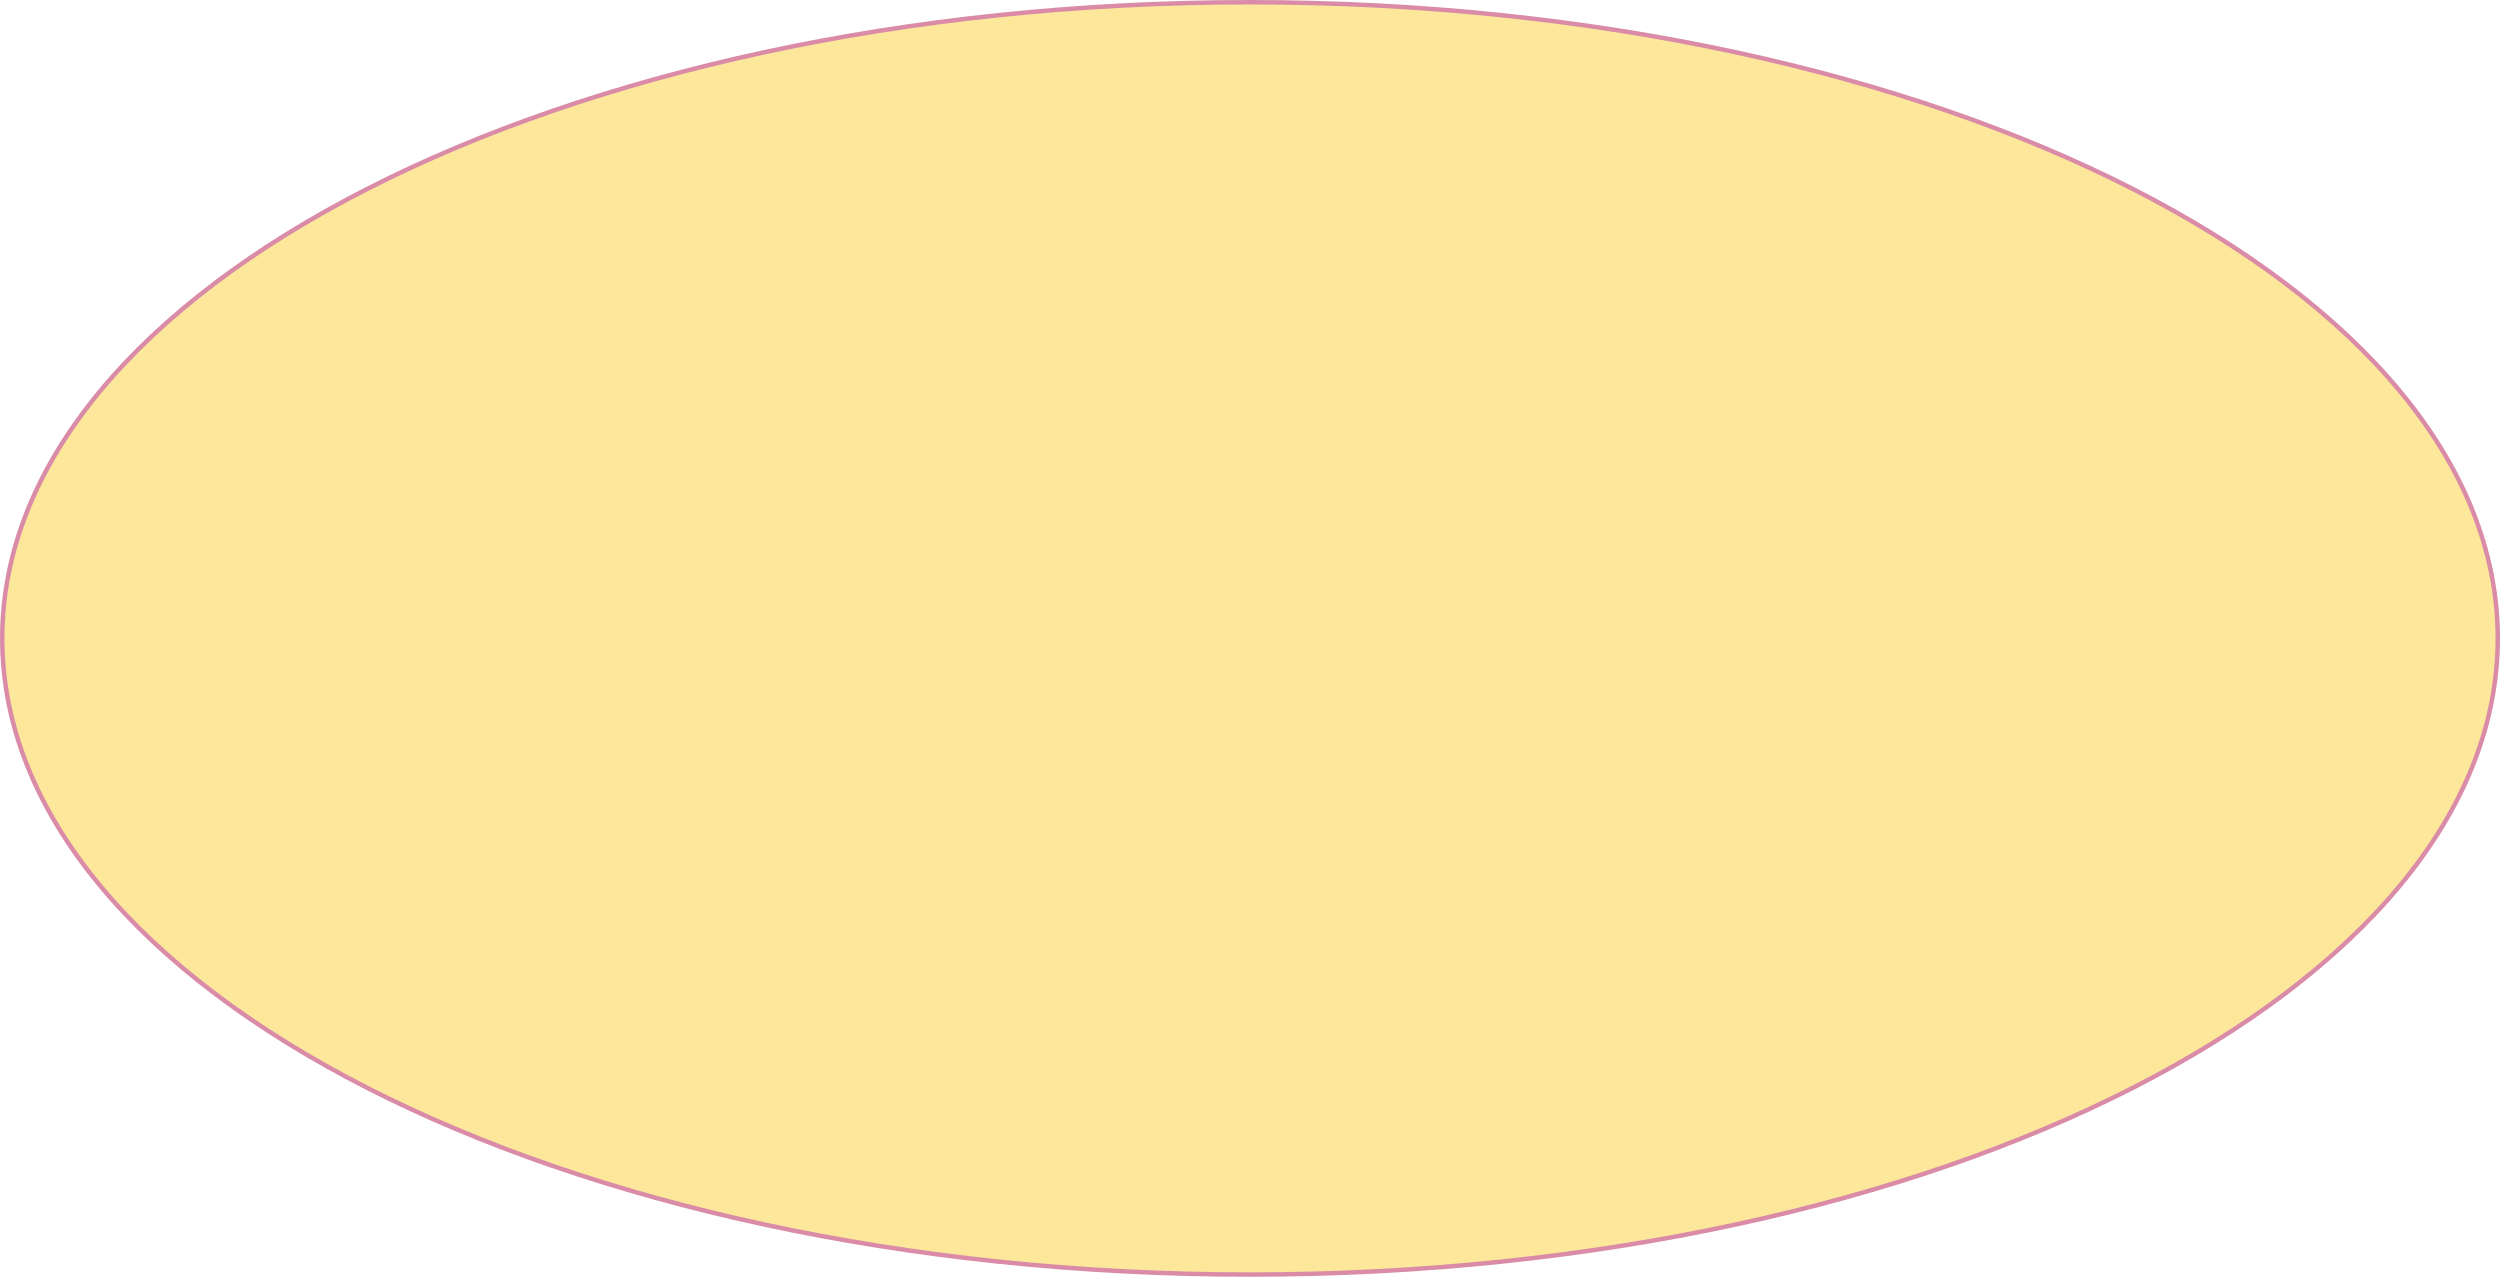 <?xml version="1.0" encoding="UTF-8"?> <svg xmlns="http://www.w3.org/2000/svg" width="560" height="286" viewBox="0 0 560 286" fill="none"> <path d="M559.5 143C559.5 182.203 528.375 217.822 477.762 243.671C427.176 269.506 357.258 285.5 280 285.5C202.742 285.5 132.824 269.506 82.237 243.671C31.625 217.822 0.5 182.203 0.5 143C0.5 103.797 31.625 68.178 82.237 42.329C132.824 16.494 202.742 0.5 280 0.5C357.258 0.5 427.176 16.494 477.762 42.329C528.375 68.178 559.5 103.797 559.5 143Z" fill="#FCE79B" stroke="#DA8BA7"></path> </svg> 